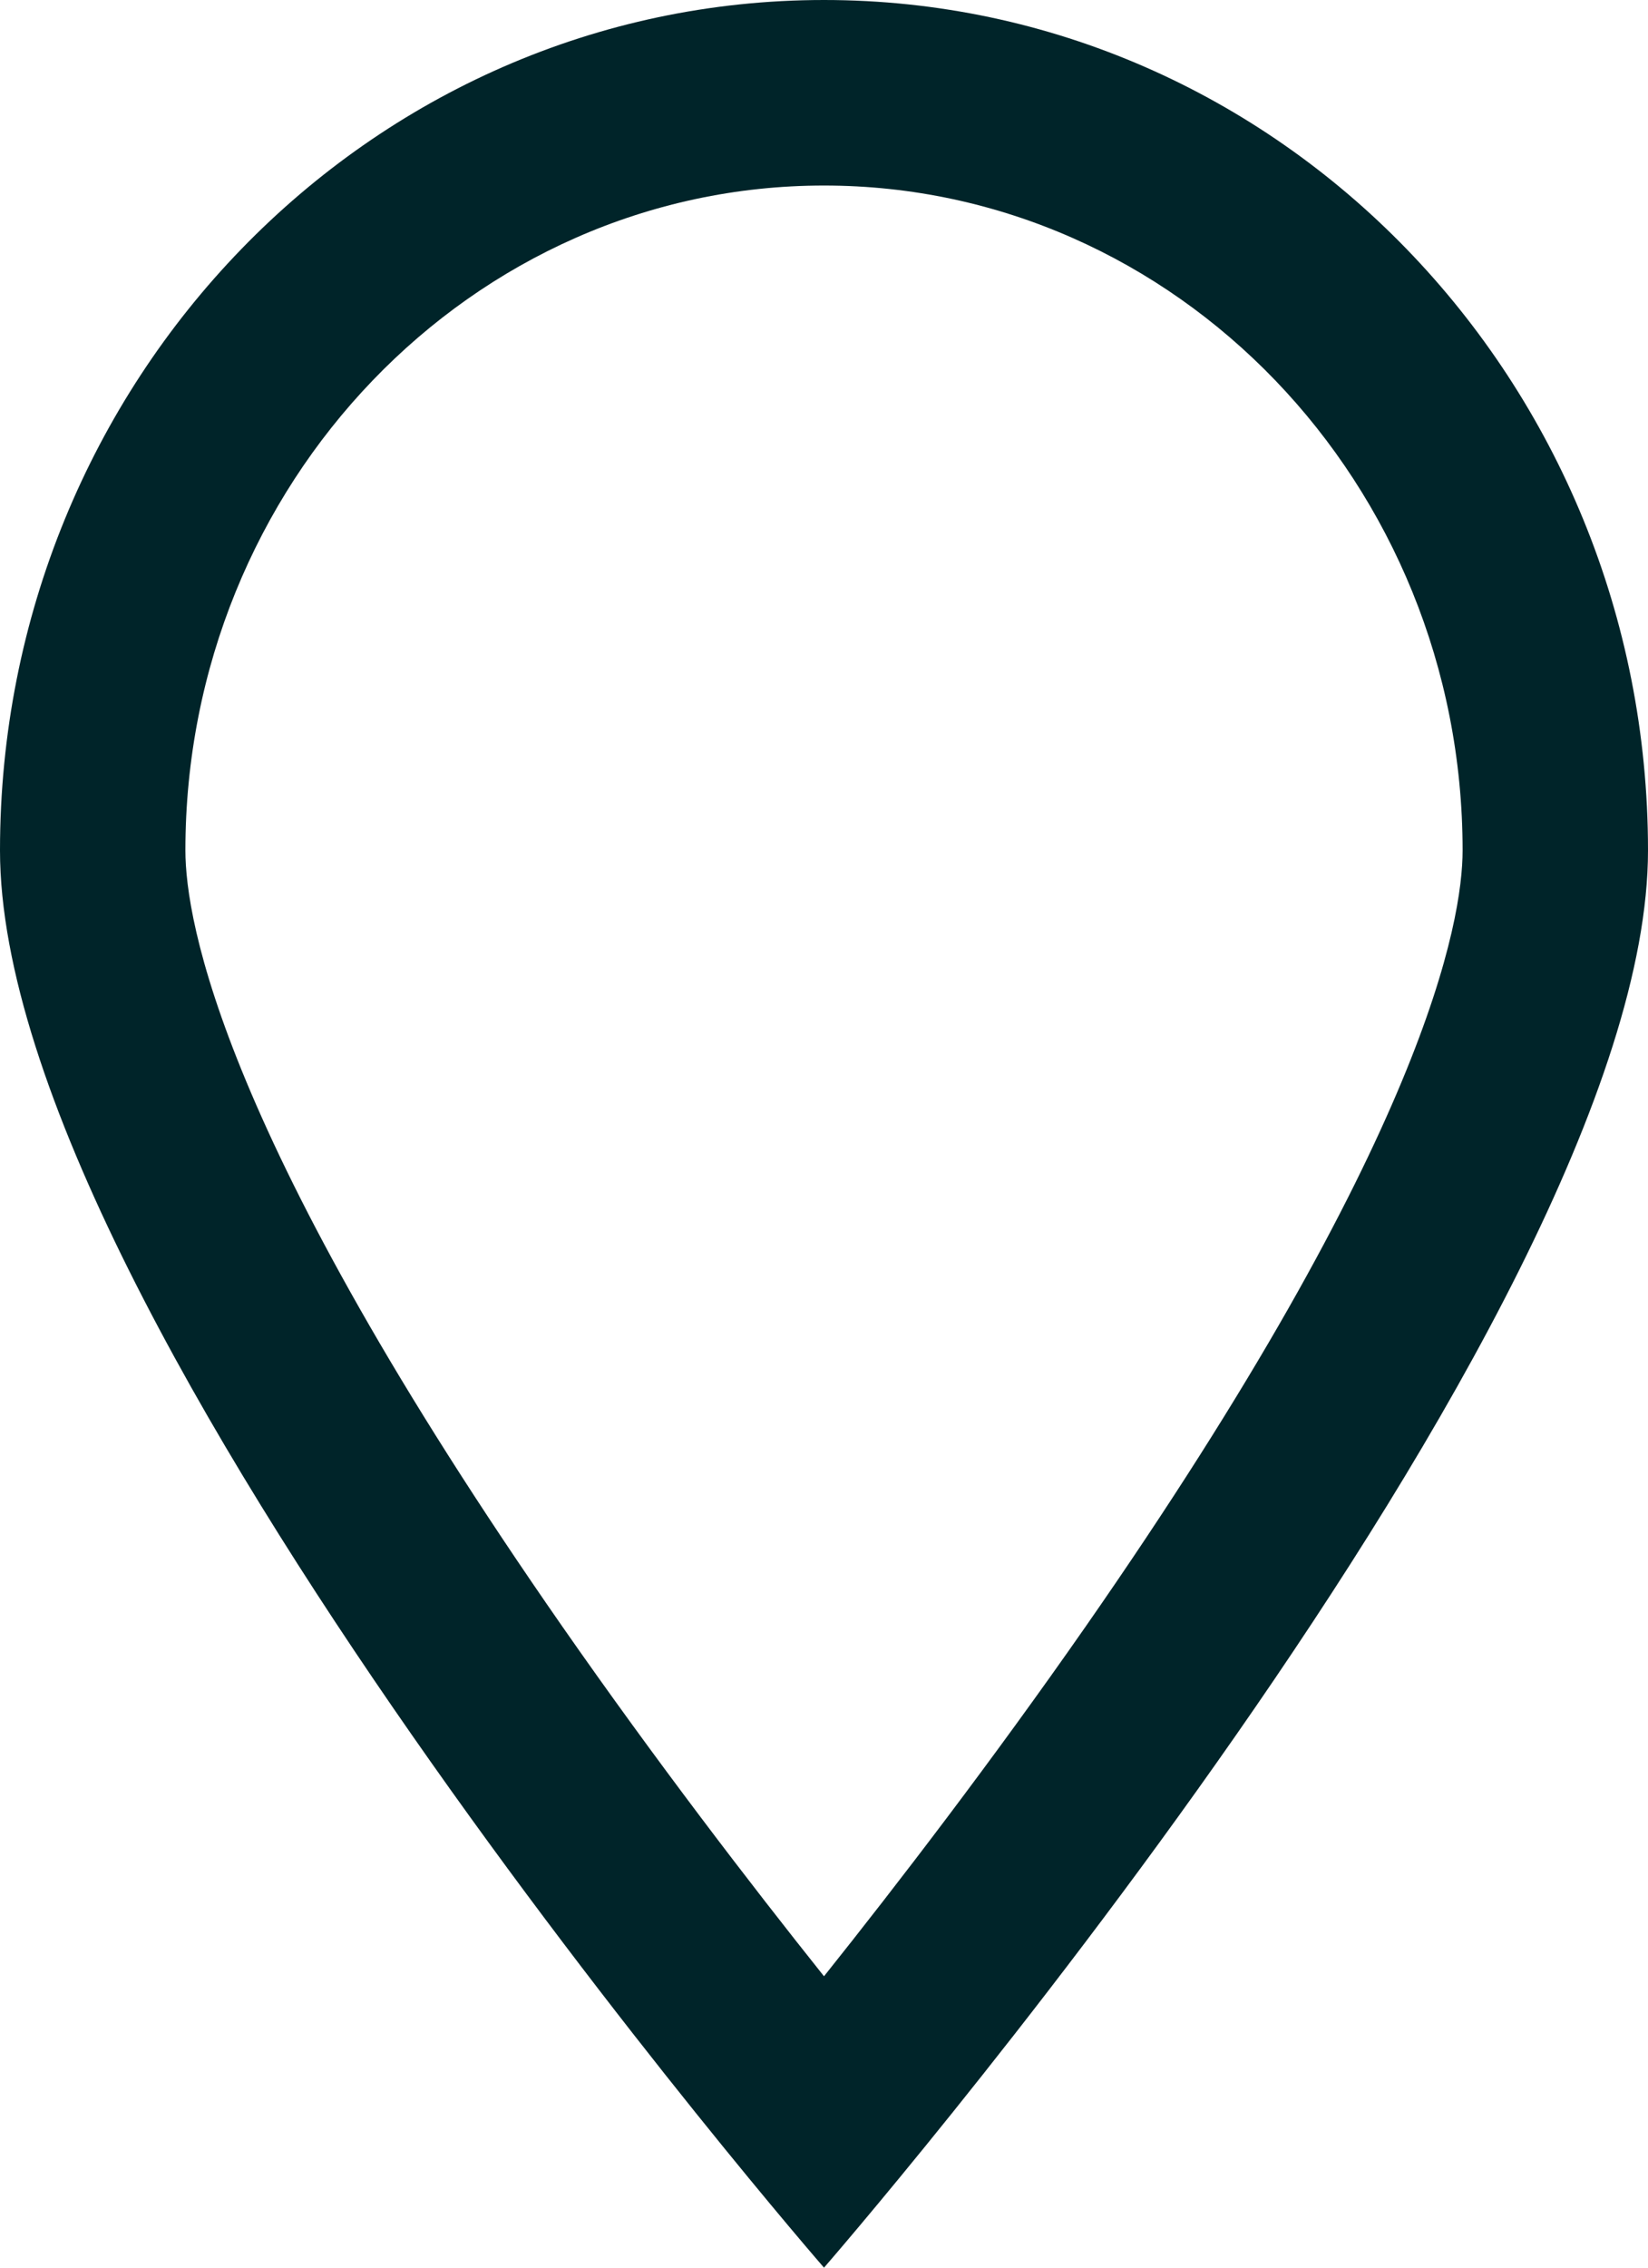 <svg xmlns="http://www.w3.org/2000/svg" width="16" height="22" viewBox="0 0 16 22">
  <g id="Map_Maker_Icon" data-name="Map Maker Icon" fill="none">
    <path d="M8,0a8.128,8.128,0,0,1,8,8.25C16,12.806,8,22,8,22S0,12.806,0,8.25A8.128,8.128,0,0,1,8,0Z" stroke="none"/>
    <path d="M 8 1.8 C 4.581 1.8 1.8 4.693 1.8 8.25 C 1.8 8.934 2.157 11.038 5.459 15.779 C 6.368 17.083 7.284 18.276 8 19.173 C 8.716 18.276 9.632 17.083 10.541 15.779 C 13.843 11.038 14.2 8.934 14.2 8.25 C 14.2 4.693 11.419 1.8 8 1.8 M 8 0 C 12.418 0 16 3.694 16 8.25 C 16 12.806 8 22 8 22 C 8 22 0 12.806 0 8.25 C 0 3.694 3.582 0 8 0 Z" stroke="none" fill="#002429"/>
  </g>
</svg>
